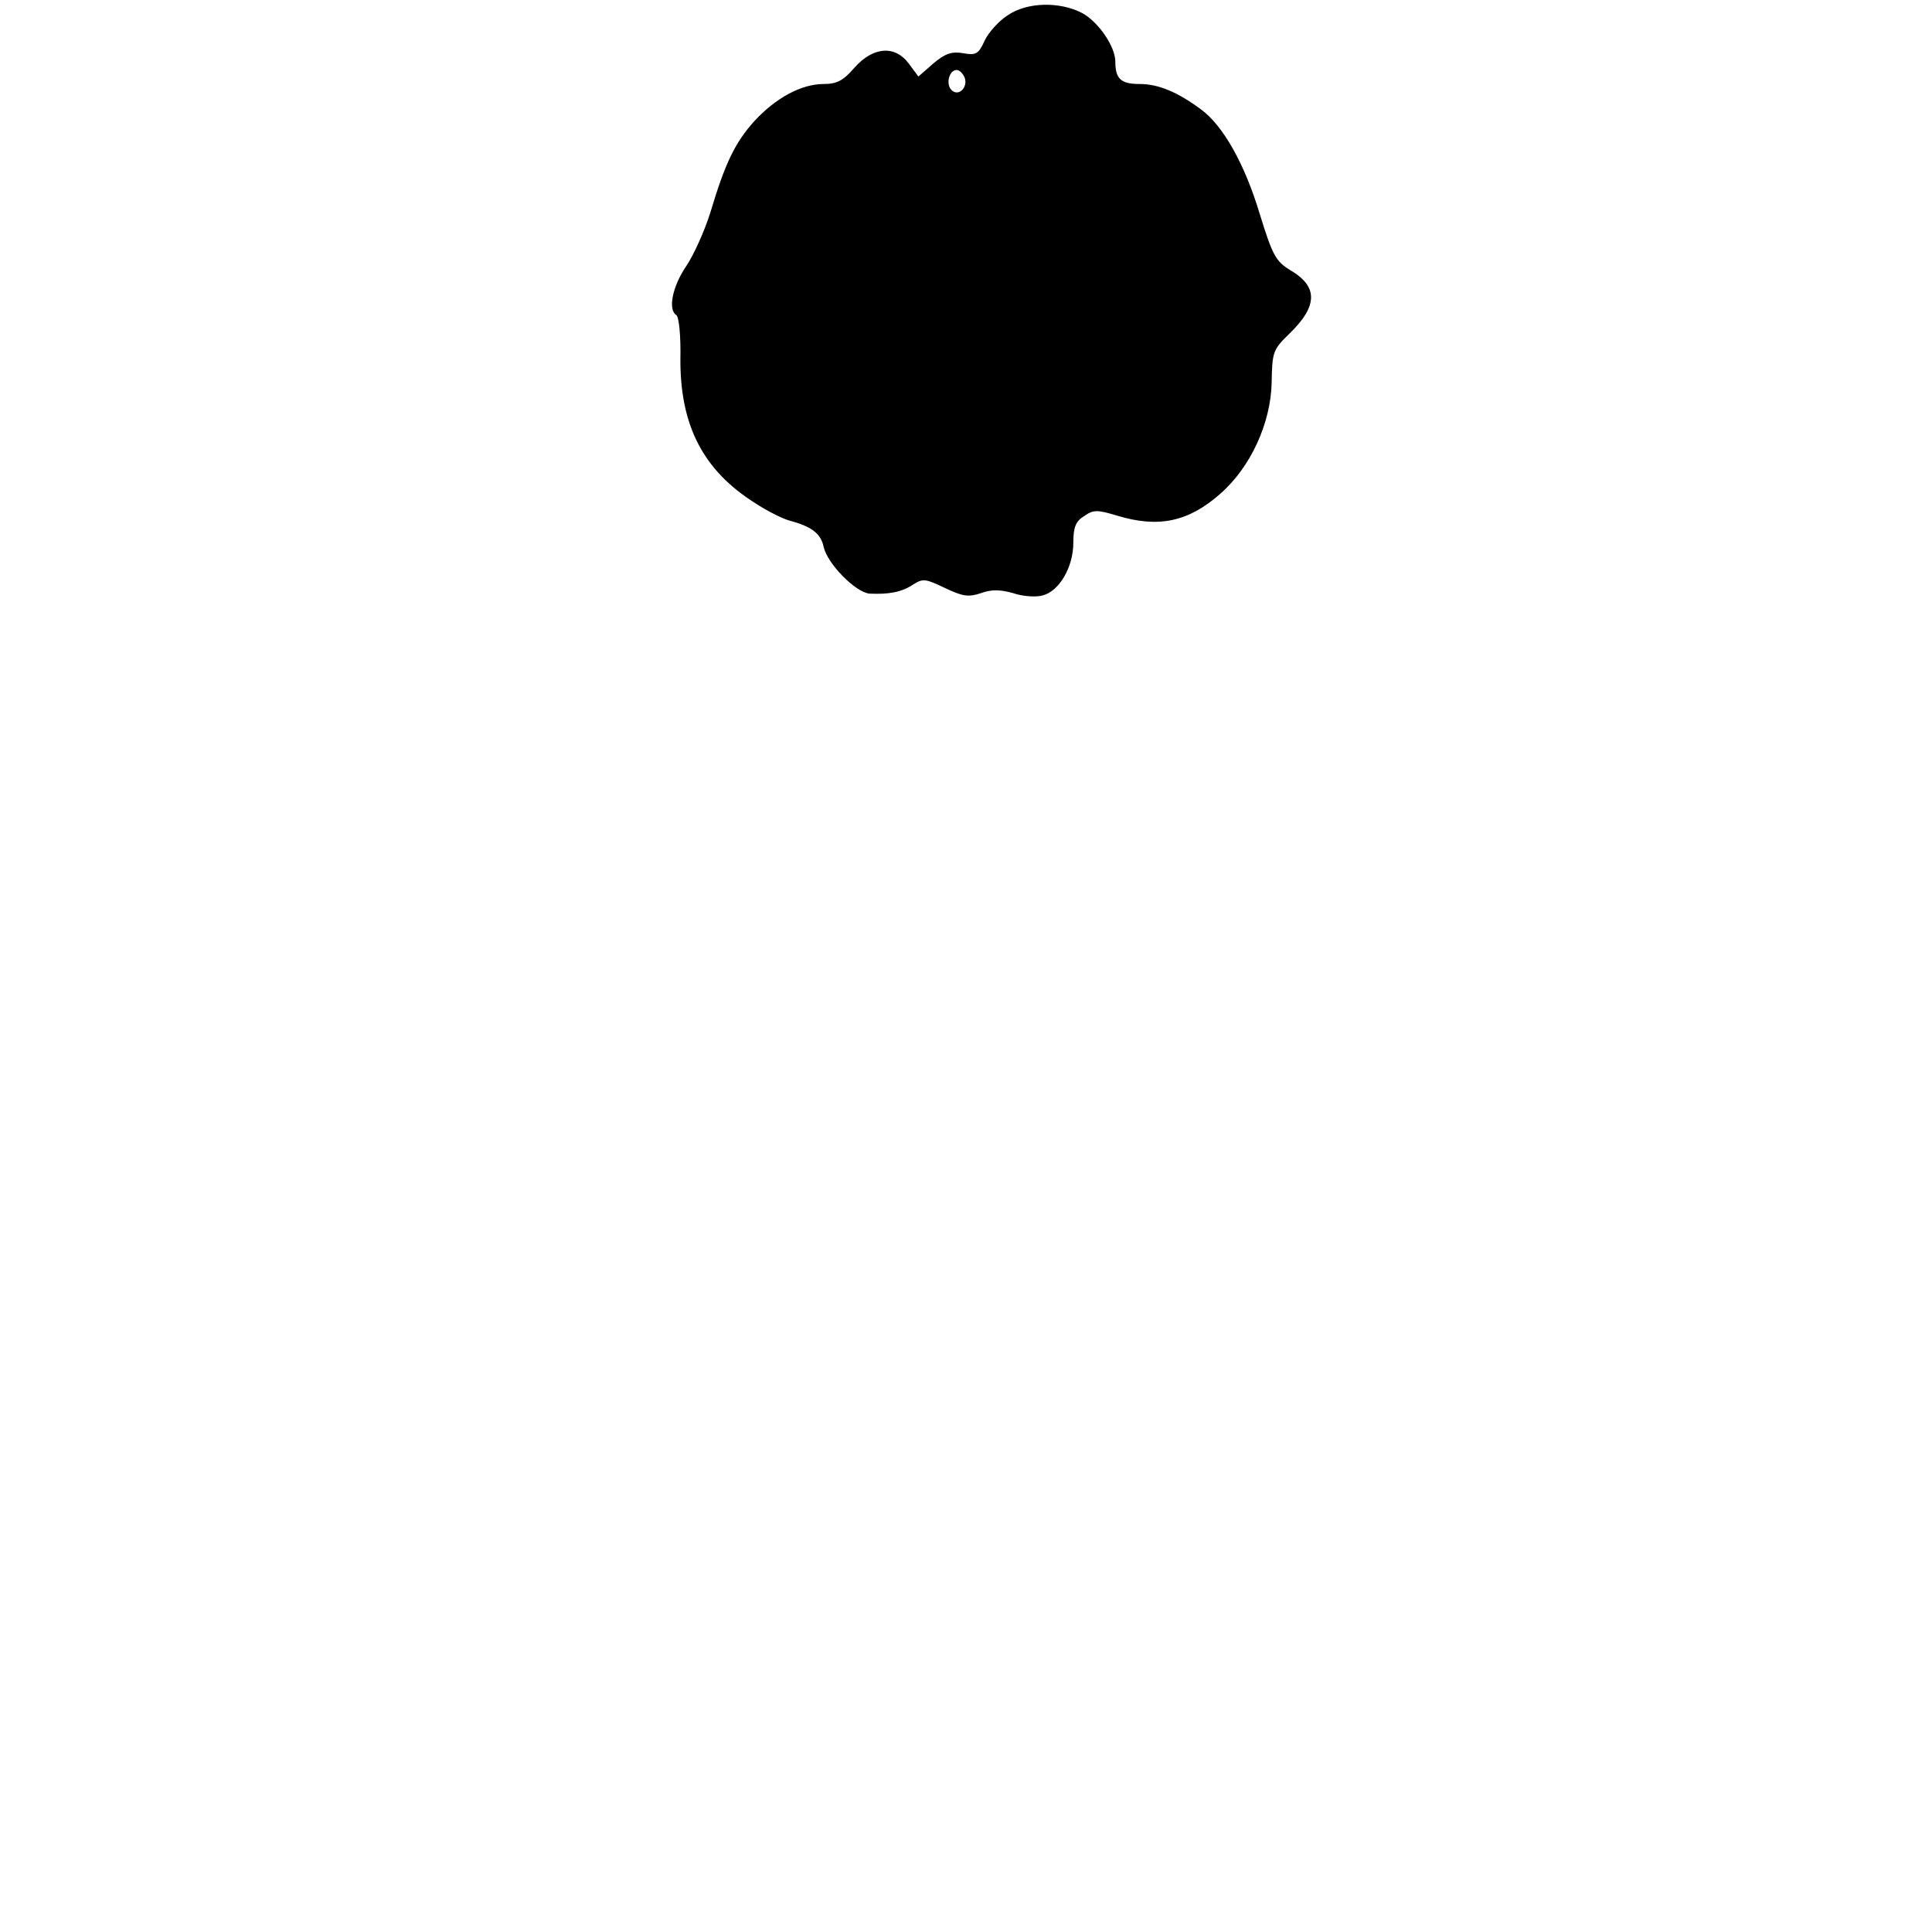 <?xml version="1.0" encoding="UTF-8" standalone="yes"?>
<svg version="1.0" xmlns="http://www.w3.org/2000/svg" width="100mm" height="100mm" viewBox="0 0 400 414" preserveAspectRatio="xMidYMid meet">
  <g transform="translate(0,414) scale(0.1,-0.1)" fill="#000000" stroke="none">
    <path d="M2089 4107 c-19 -12 -41 -37 -49 -54 -13 -29 -19 -32 -46 -27 -24 4
-38 0 -64 -22 l-32 -28 -20 27 c-30 41 -77 37 -117 -8 -24 -28 -38 -35 -66
-35 -48 0 -103 -30 -149 -80 -41 -46 -62 -89 -94 -196 -12 -38 -35 -90 -52
-115 -29 -43 -39 -92 -21 -104 6 -3 10 -45 9 -93 -1 -144 49 -240 160 -310 26
-17 58 -33 72 -37 49 -13 69 -28 75 -57 8 -36 68 -97 98 -100 41 -2 69 3 93
19 22 14 27 13 69 -7 38 -18 50 -20 77 -11 22 8 41 8 69 0 20 -7 49 -9 63 -5
36 9 66 61 66 113 0 33 5 46 23 57 20 14 28 14 71 1 89 -27 153 -13 221 47 65
57 108 151 110 238 1 66 3 71 38 105 61 59 62 101 2 136 -31 19 -38 31 -66
122 -32 106 -78 188 -126 223 -50 37 -91 54 -131 54 -40 0 -52 11 -52 48 0 32
-36 85 -71 104 -48 25 -118 24 -160 -5z m-92 -133 c8 -21 -13 -42 -28 -27 -13
13 -5 43 11 43 6 0 13 -7 17 -16z"/>
  </g>
</svg>